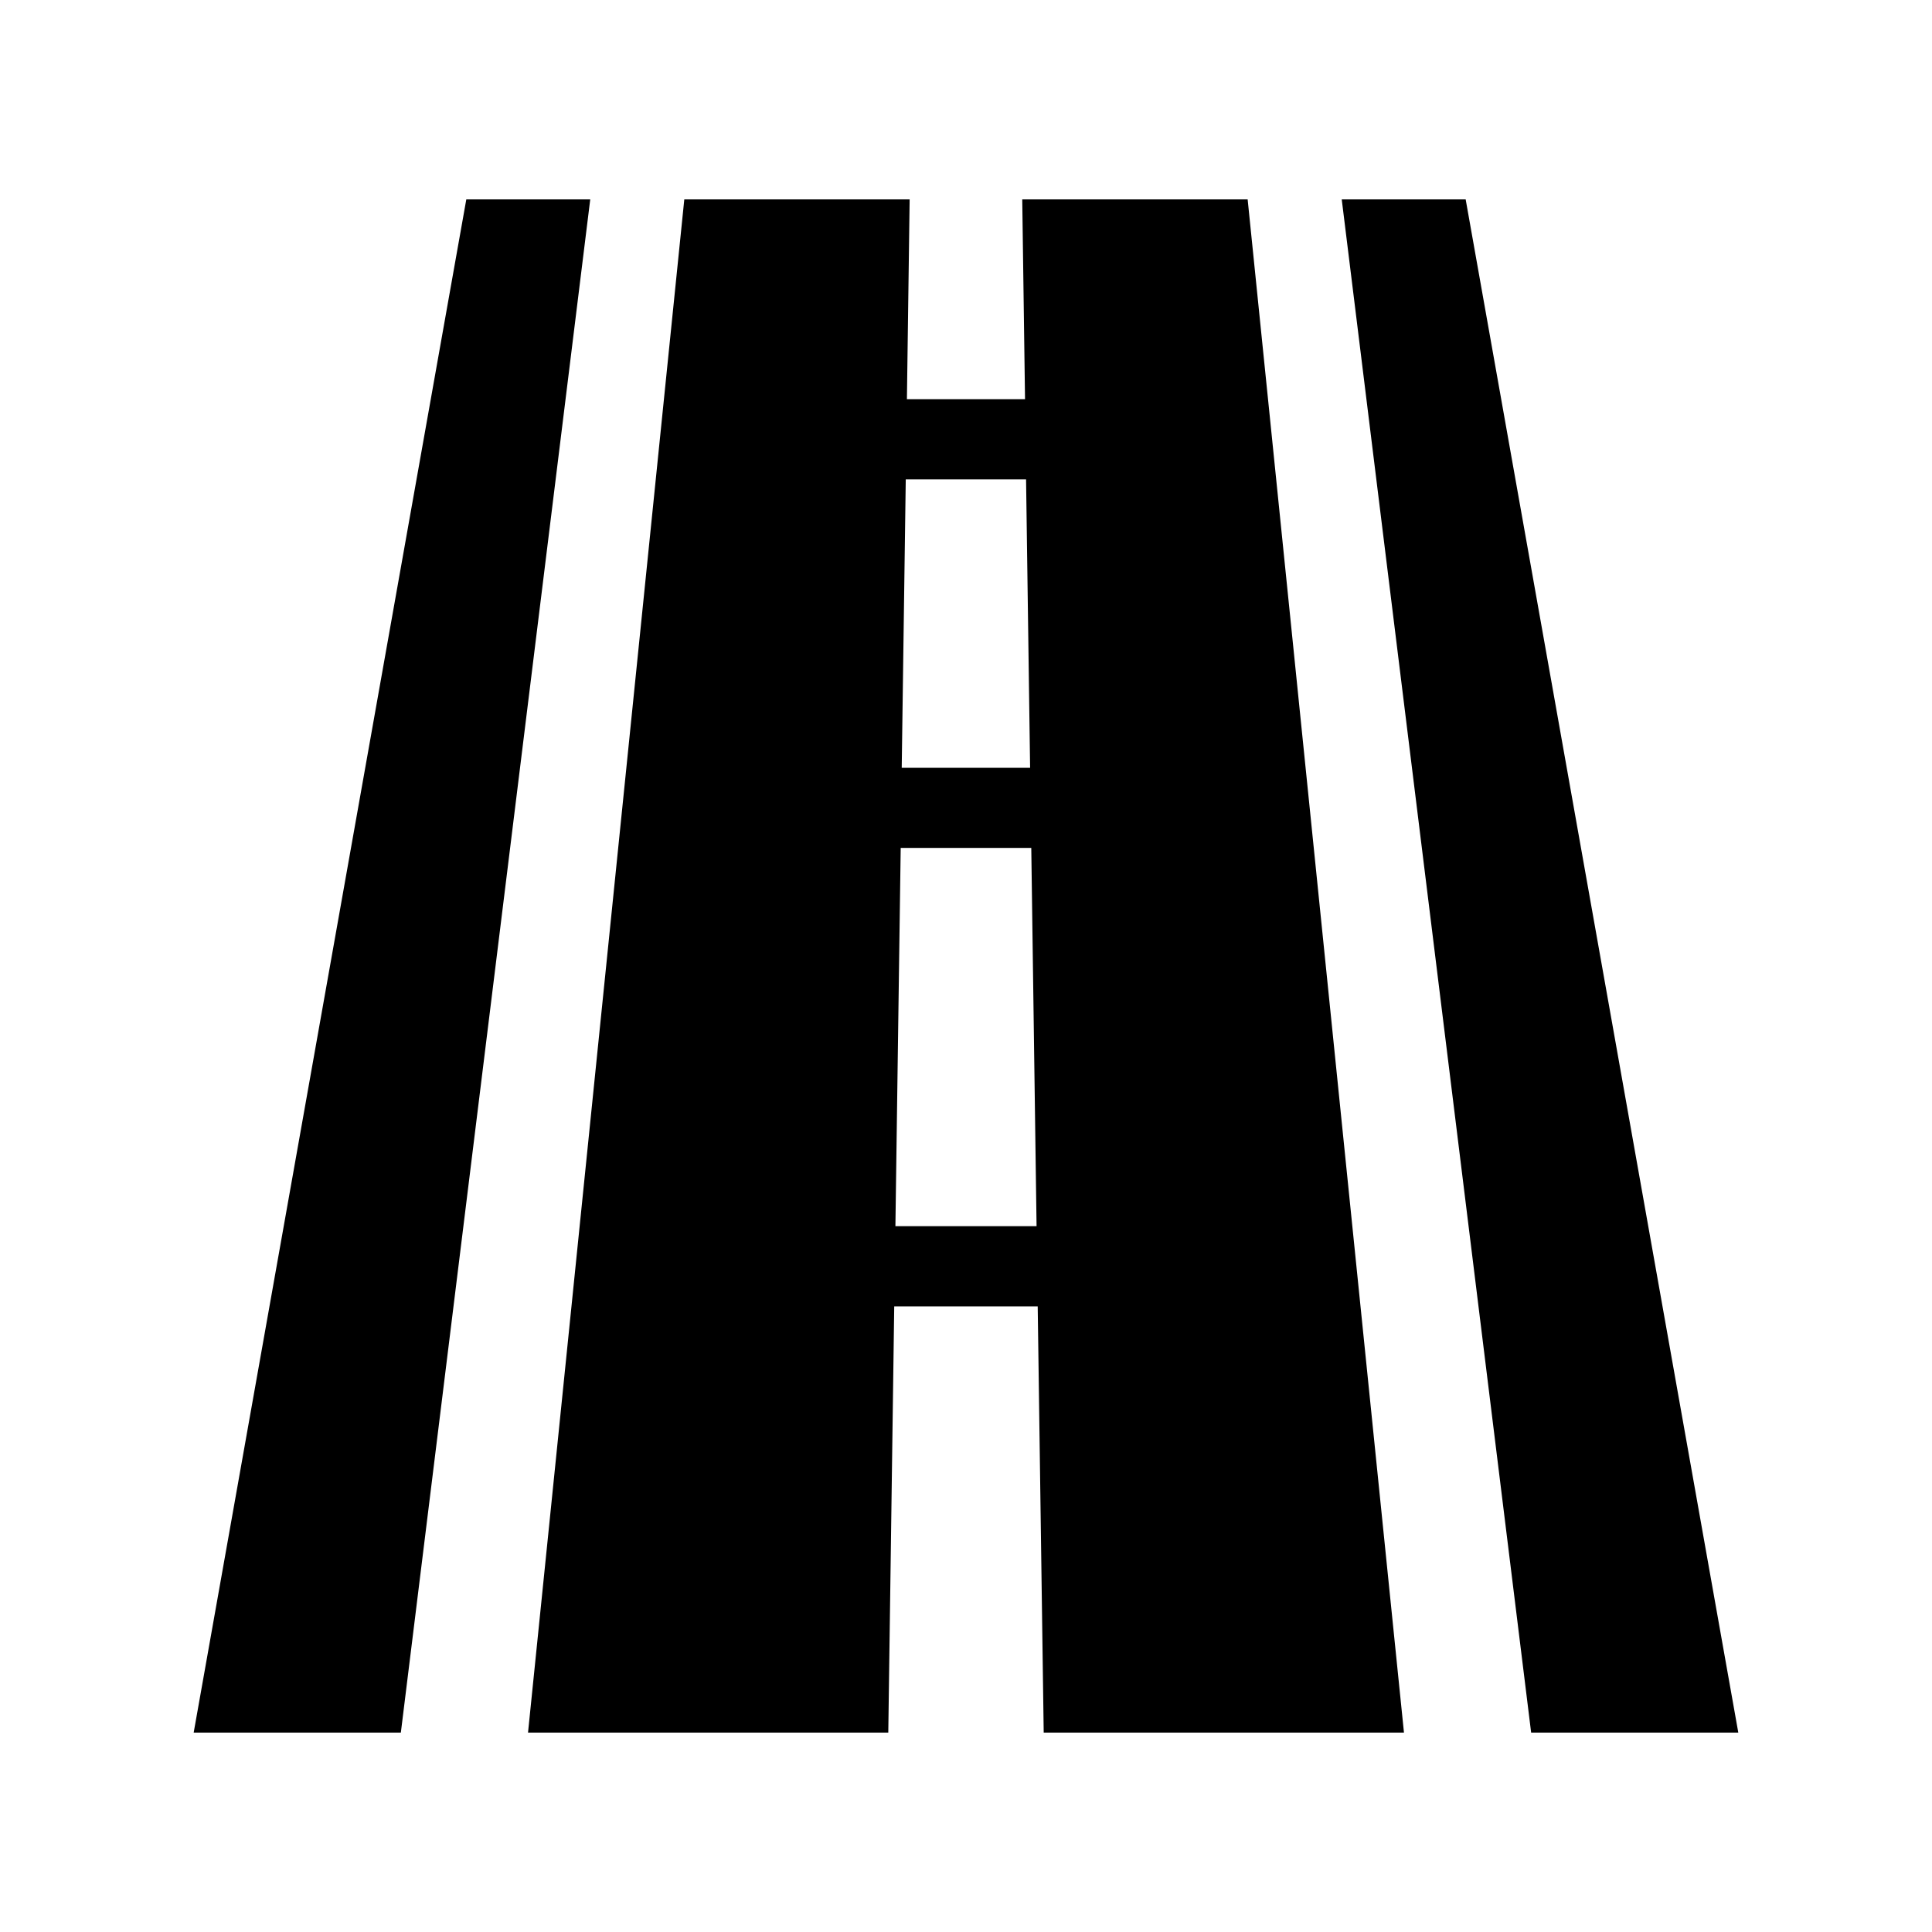 <?xml version="1.0" encoding="UTF-8"?>
<!-- Uploaded to: SVG Repo, www.svgrepo.com, Generator: SVG Repo Mixer Tools -->
<svg fill="#000000" width="800px" height="800px" version="1.1" viewBox="144 144 512 512" xmlns="http://www.w3.org/2000/svg">
 <g>
  <path d="m549.77 603.16h54.898l-72.25-406.32h-32.844z"/>
  <path d="m300.42 196.84h-32.844l-72.25 406.32h54.902z"/>
  <path d="m474.64 196.84h-59.734l0.738 52.945h-31.301l0.723-52.945h-59.719l-41.414 406.32h95.473l1.574-112.95h38.023l1.59 112.95h95.473zm-90.605 74.203h31.883l1.07 76.438h-34.023zm-2.742 197.9 1.402-100.23h34.605l1.402 100.23z"/>
 </g>
</svg>